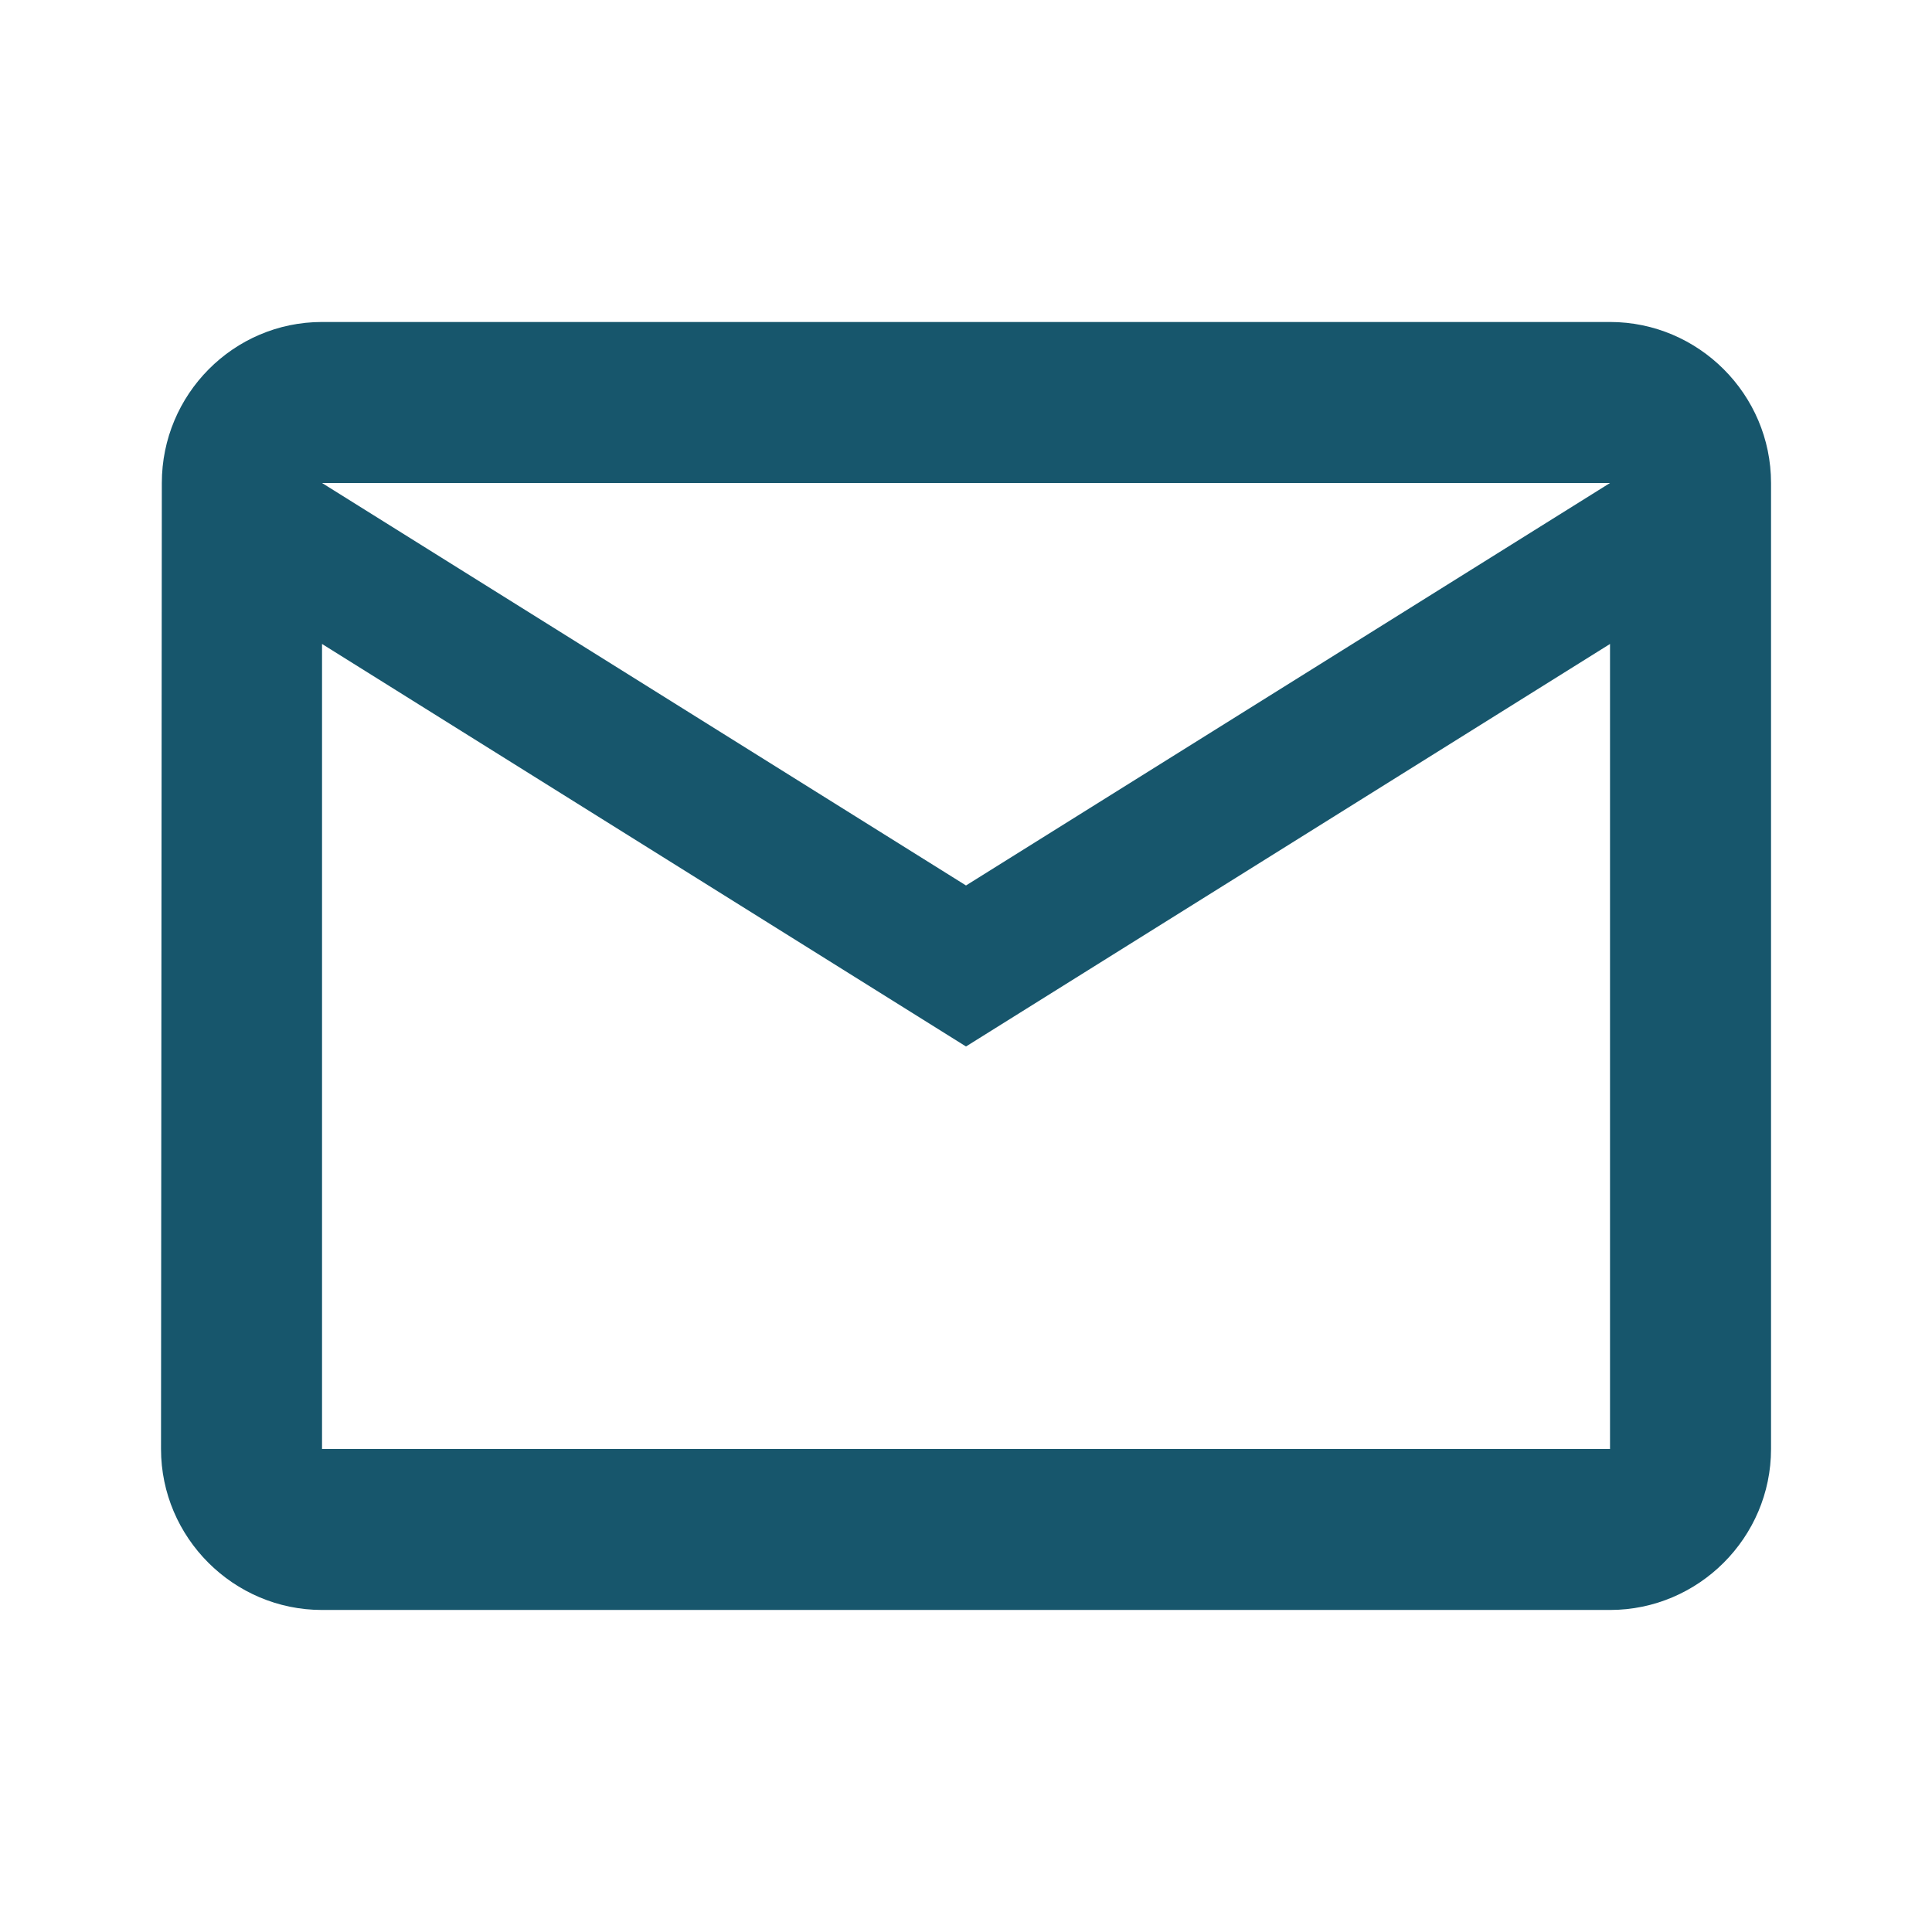 <?xml version="1.0" encoding="utf-8"?>
<svg width="38px" height="38px" viewBox="0 0 38 38" version="1.1" xmlns:xlink="http://www.w3.org/1999/xlink" xmlns="http://www.w3.org/2000/svg">
  <desc>Created with Lunacy</desc>
  <g id="ic_mail_outline">
    <g id="Icon-24px">
      <path d="M0 0L38 0L38 38L0 38L0 0Z" id="Shape" fill="none" stroke="none" />
      <path d="M28.5 0L3.167 0C1.425 0 0.016 1.425 0.016 3.167L0 22.167C0 23.908 1.425 25.333 3.167 25.333L28.5 25.333C30.242 25.333 31.667 23.908 31.667 22.167L31.667 3.167C31.667 1.425 30.242 0 28.5 0ZM3.167 3.167L15.833 11.083L28.5 3.167L3.167 3.167ZM3.167 6.333L15.833 14.25L28.5 6.333L28.5 22.167L3.167 22.167L3.167 6.333Z" transform="translate(3.167 6.333)" id="Shape" fill="#17566C" fill-rule="evenodd" stroke="none" />
    </g>
  </g>
</svg>